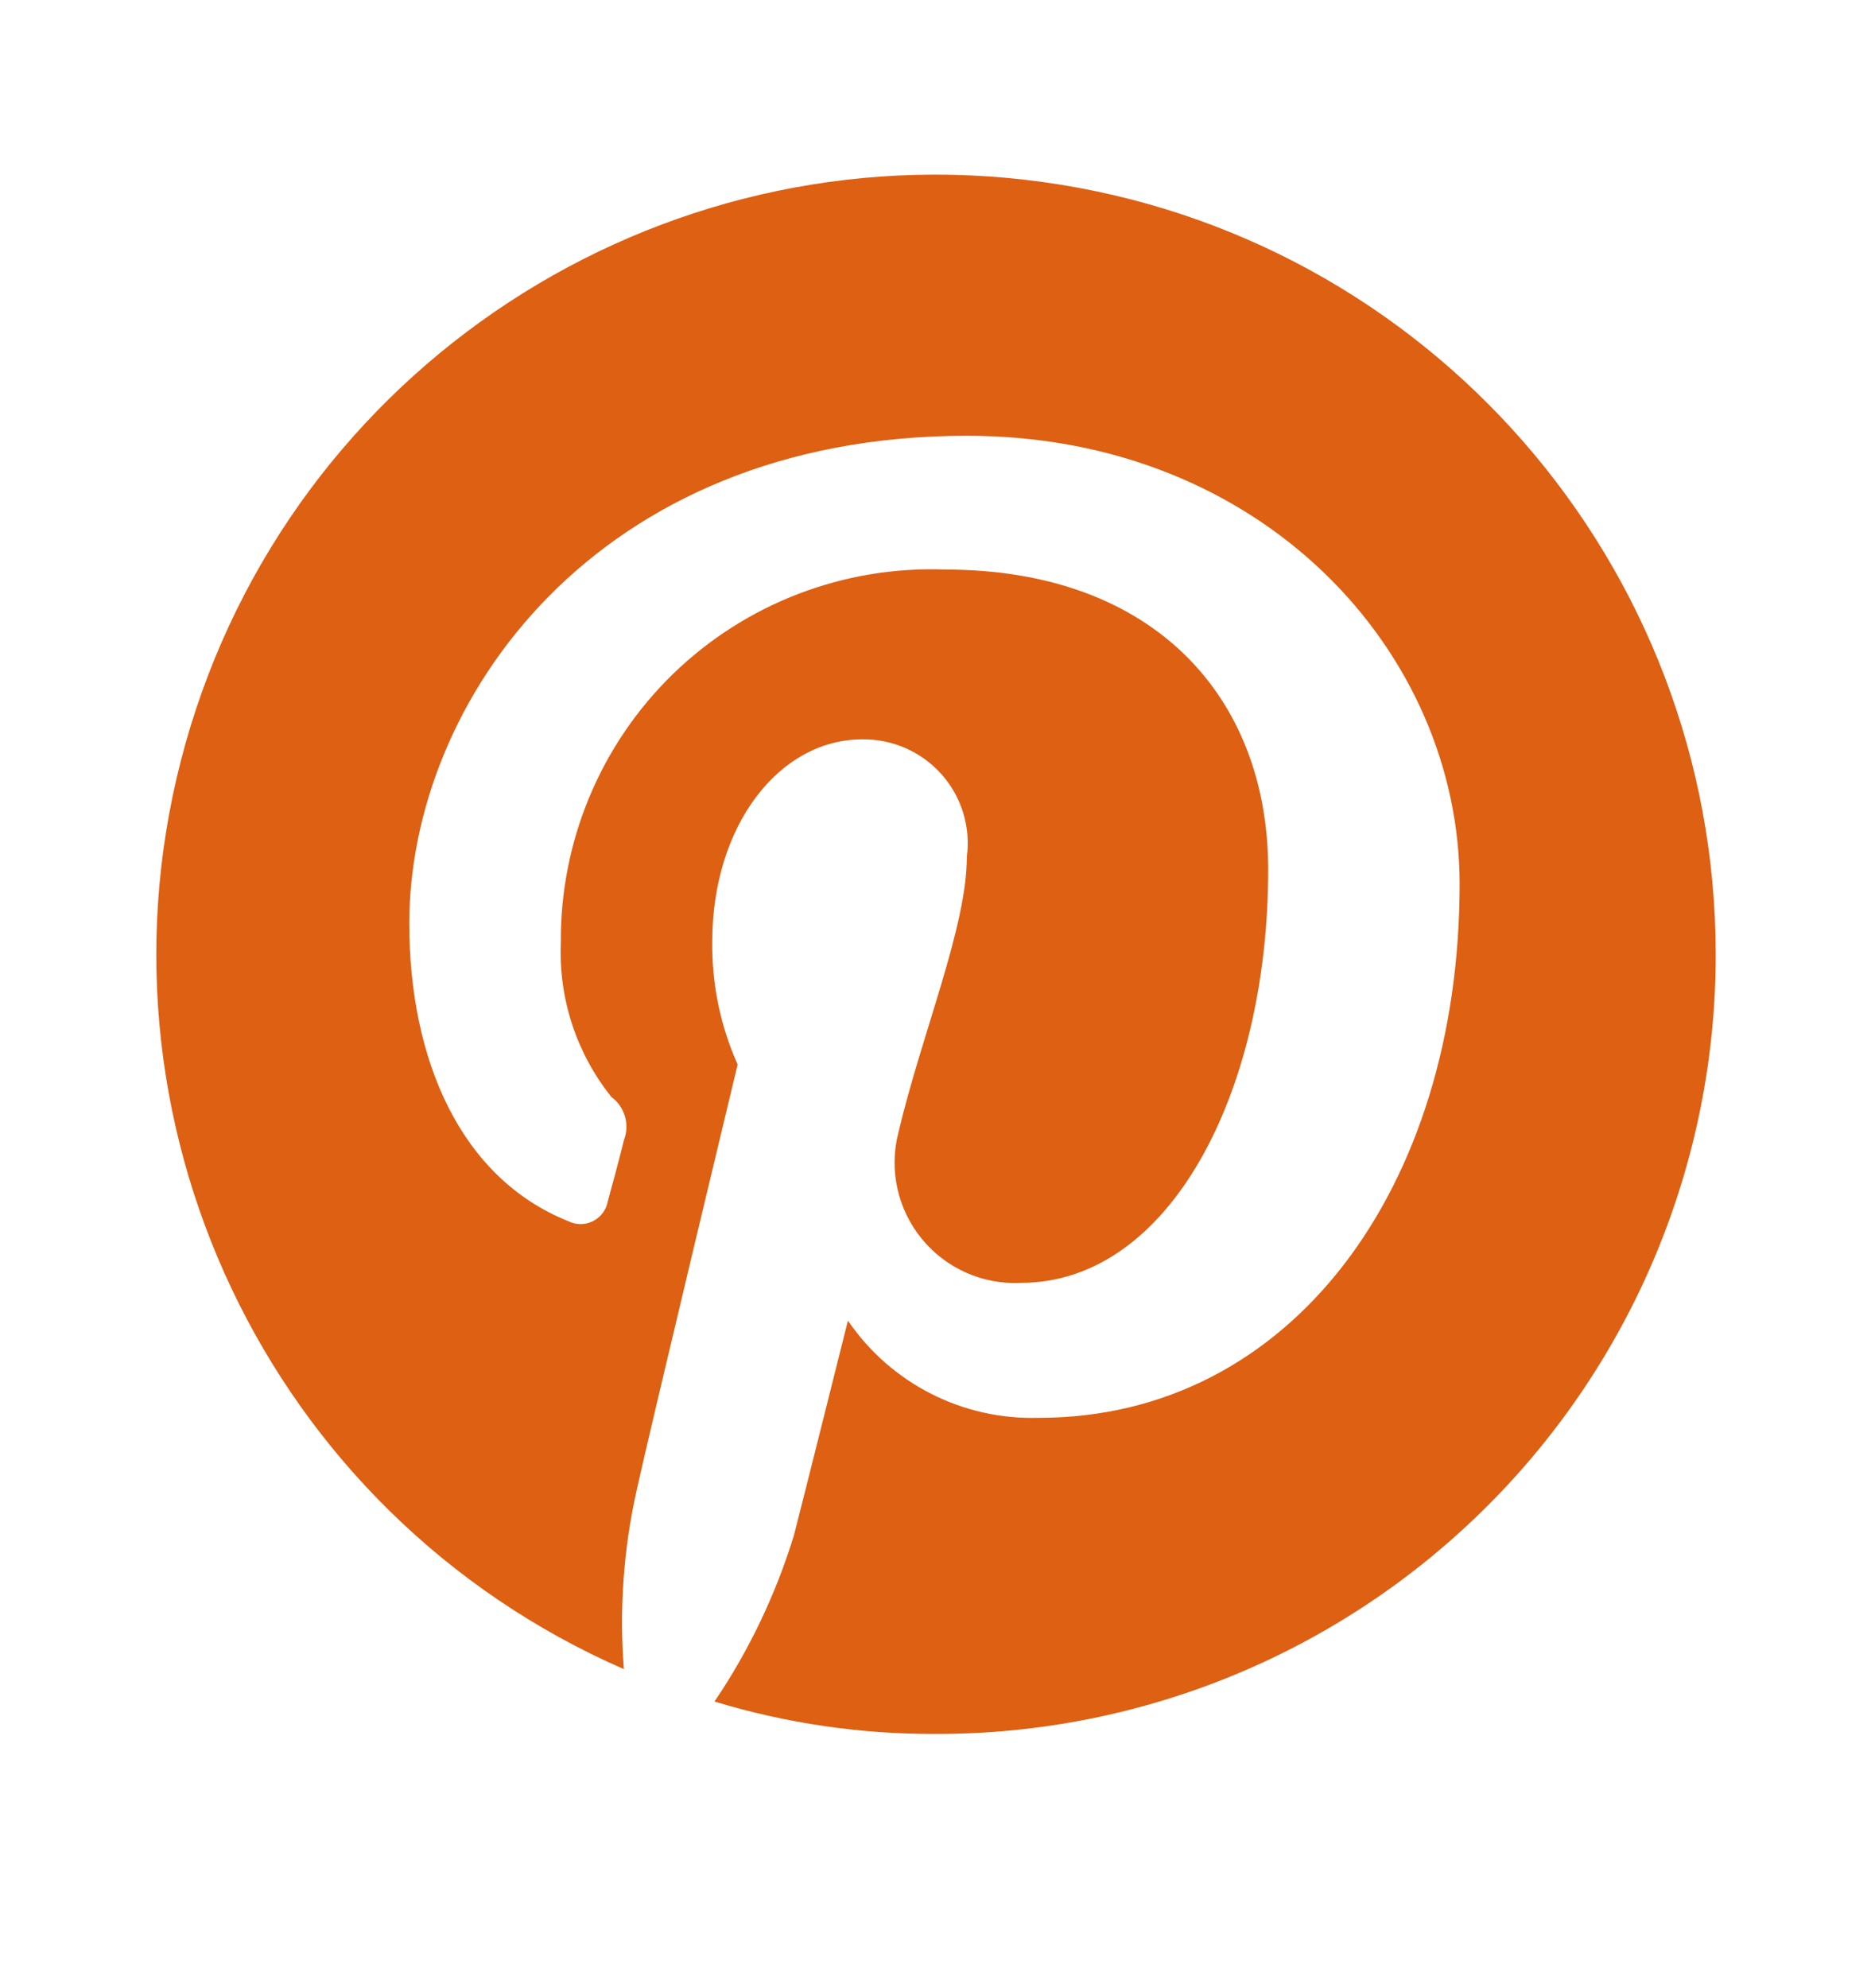 <svg width="16" height="17" viewBox="0 0 16 17" fill="none" xmlns="http://www.w3.org/2000/svg">
<path d="M8.915 1.556C5.617 1.102 2.49 3.15 1.587 6.355C0.685 9.56 2.285 12.939 5.335 14.272C5.295 13.76 5.332 13.245 5.444 12.744C5.567 12.185 6.308 9.102 6.308 9.102C6.16 8.771 6.086 8.412 6.091 8.05C6.091 7.06 6.663 6.322 7.373 6.322C7.632 6.318 7.879 6.427 8.051 6.62C8.223 6.813 8.302 7.071 8.268 7.327C8.268 7.927 7.883 8.835 7.682 9.687C7.601 10.004 7.676 10.34 7.883 10.593C8.09 10.846 8.405 10.986 8.731 10.969C9.997 10.969 10.845 9.348 10.845 7.435C10.845 5.968 9.874 4.87 8.083 4.87C7.218 4.837 6.376 5.16 5.755 5.763C5.134 6.367 4.788 7.199 4.796 8.066C4.777 8.541 4.931 9.008 5.228 9.379C5.343 9.464 5.387 9.615 5.336 9.748C5.306 9.871 5.228 10.164 5.198 10.271C5.185 10.345 5.137 10.408 5.07 10.442C5.003 10.475 4.925 10.475 4.858 10.441C3.935 10.071 3.5 9.056 3.5 7.897C3.5 5.999 5.09 3.726 8.269 3.726C10.8 3.726 12.482 5.578 12.482 7.558C12.482 10.164 11.031 12.123 8.887 12.123C8.235 12.144 7.619 11.831 7.251 11.292C7.251 11.292 6.865 12.836 6.789 13.129C6.634 13.633 6.406 14.112 6.11 14.549C6.725 14.736 7.365 14.829 8.008 14.826C9.776 14.828 11.472 14.125 12.722 12.874C13.972 11.624 14.674 9.927 14.672 8.158C14.67 4.829 12.213 2.011 8.915 1.556Z" fill="#DD6013"/>
</svg>

